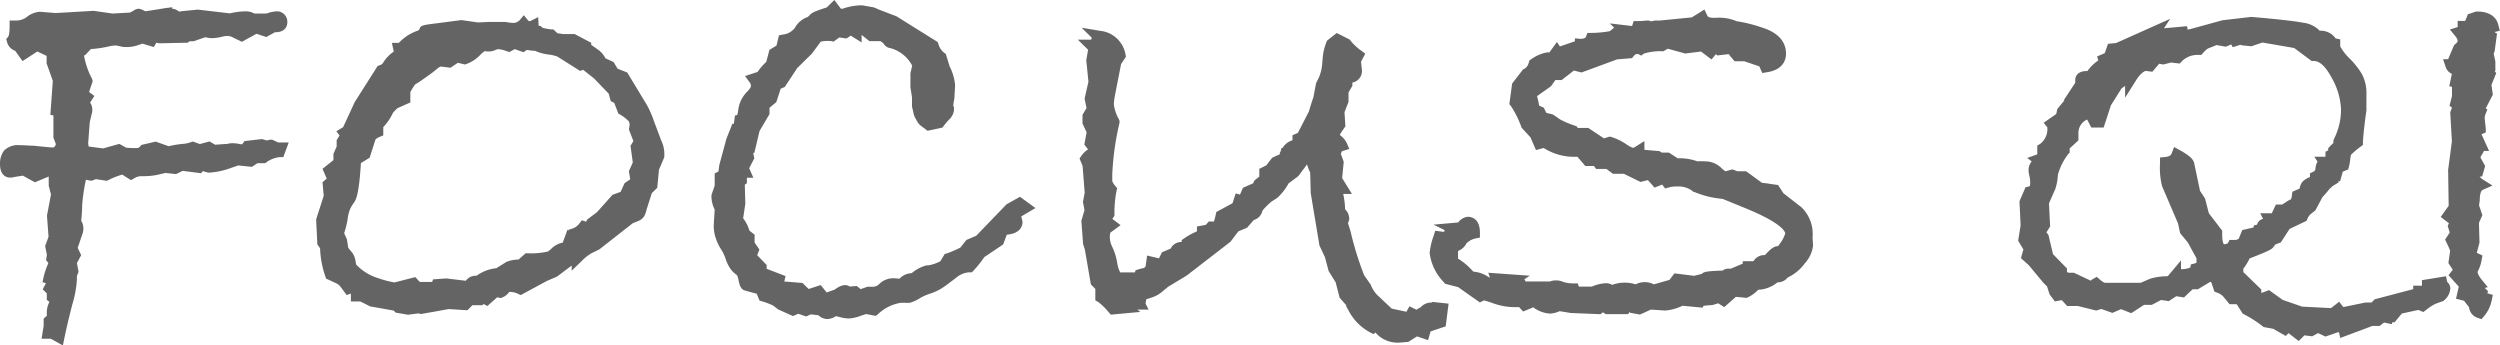 <svg xmlns="http://www.w3.org/2000/svg" viewBox="0 0 286.35 39.57"><defs><style>.cls-1{fill:#646464;}</style></defs><g id="Layer_2" data-name="Layer 2"><g id="Layer_1-2" data-name="Layer 1"><path class="cls-1" d="M31.18,16h-.12a1.45,1.45,0,0,0-.48.09L30,15.93l-2,.23-.18.26a.59.59,0,0,1-.1.11,2.46,2.46,0,0,1-.39-.06,5.85,5.85,0,0,0-.67-.07,2.37,2.37,0,0,0-.65.09c-.05,0-.29,0-1.36.09L24,16.2l-1.11.3-.8-.29-.22.07a2.94,2.94,0,0,1-.82.19,10.85,10.85,0,0,0-1.73.28l-1.48-.53-1.65.38-.15.19a.5.5,0,0,1-.43.17,8.39,8.39,0,0,1-1.17-.05l-.77-.43L11.81,17l-1.66-.22-.05-.38.18-2.41.29-1.21,0-.17a1.41,1.41,0,0,0-.25-.86l.49-.76-.61-.45.42-1.24L10.53,9a8.9,8.9,0,0,1-.91-2.66l.11,0,.68-.72a13.1,13.1,0,0,0,1.91-.27,4,4,0,0,1,1-.14l.8.17.14,0a4,4,0,0,0,1.62-.23L16.32,5l1.3.39.28-.49.35.06,3.25-.07.21-.16.45,0,1.33-.46.61.1h.24a4.78,4.78,0,0,0,1-.14,3,3,0,0,1,.63-.11,1.39,1.39,0,0,1,.73.18l1,.49,1.68-.92,1.12.37,1-.55h.07c1,0,1.34-.61,1.34-1.12a1.19,1.19,0,0,0-1.28-1.27,4.05,4.05,0,0,0-1.1.25h-1.4a1.89,1.89,0,0,0-.94-.25,8,8,0,0,0-1.86.23L22.66,1.1l-1.93.19-.21.05A1.38,1.38,0,0,0,19.73,1l0-.17L19,.92c-2,.33-2.3.36-2.33.37h0l-.17-.07A1.57,1.57,0,0,0,15.89,1a1.19,1.19,0,0,0-.64.25l-.37.19-2,.11-2.16-.31-3.23.19-1.14.06L4.6,1.35H4.53A2.72,2.72,0,0,0,3,2a2.11,2.11,0,0,1-1.24.35H1.1V3c0,1-.15,1.2-.16,1.2l-.23.28.1.34a1.43,1.43,0,0,0,.93,1L2.58,7l1.69-1.1,1.07.5,0,.86.71,2-.28,3.9.35.06v2.54l.28.75c-.12.37-.26.37-.31.37H5.75l-1.91-.19c-.45,0-1-.06-1.56-.06a2.26,2.26,0,0,0-1.81.61A2.48,2.48,0,0,0,0,18.79c0,1.44.88,1.55,1.15,1.55a1.84,1.84,0,0,0,.56-.08l.91-.14L4,20.88l1.58-.66v1.05l.26,1L5.38,24.7l.18,2.42-.39,1.06.2,1-.09.62.25.31c0,.07-.07.19-.13.36A8,8,0,0,0,5,31.71l-.13.61.39.12-.37.7.47.46v.75l.3.22a3,3,0,0,0-.3,1.08l0,.52L5,36.5v.82L4.76,38.8H5.82l1.38.77.19-.91c.26-1.27.57-2.55.9-3.81A12.59,12.59,0,0,0,8.81,32c0-.15,0-.27,0-.39L9,31.13l-.19-1,.49-.9-.4-.84.58-1.71a1.76,1.76,0,0,0-.18-1.4,15.85,15.85,0,0,0,.11-1.77,21.23,21.23,0,0,1,.43-2.92l.63.12.52-.19,1.24.19.18-.08A8.53,8.53,0,0,1,14,20l1,.63.36-.2a1.63,1.63,0,0,1,.71-.25h.43A7.5,7.5,0,0,0,18.14,20l.8-.19,1.23.13.75-.37,2.11.27.2-.24.6.17.19,0a8.44,8.44,0,0,0,2.17-.44l1.1-.38,1.57.16.63-.42h.87l.17-.11A3.13,3.13,0,0,1,32,18l.45,0,.62-1.68h-1.2Z"/><path class="cls-1" d="M74.89,13.84A10.63,10.63,0,0,0,74.08,12l-2.24-3.7-1.1-.43-.46-.76-.93-.43a2.9,2.9,0,0,0-.71-.89l-.92-.65,0-.24-1.9-1H64.53l-.67-.09-.48-.44-.23,0a9,9,0,0,1-1-.18l-.25-.23h-.2l-.06-1-.93.47a.3.3,0,0,1-.24-.11L60,1.74l-.47.56a1,1,0,0,1-.83.32,4.91,4.91,0,0,1-.78-.11H56.08l-1.35.06L52.85,2.3l-3,.39c-1.29.16-1.72.21-1.8.65l-.13.15a5.23,5.23,0,0,0-2.08,1.26l-.16.16h-.79l.21,1a4.25,4.25,0,0,0-1.19,1.23.63.63,0,0,1-.42.33l-.23.08-2.63,4.14L39.3,14.57l-.78.46.37.49-.33.54v.73l-.37.83v.72l-1.25,1,.48,1.11-.48.43.14,1.54-.87,2.71L36.35,28l.31.43a11.11,11.11,0,0,0,.6,3.22l.09.26,1.23.57a1.52,1.52,0,0,1,.39.32l.74,1,.48-.18v.91h1.08l1.14.57,2.67.47.25.24,1.41.24,1-.13a1,1,0,0,1,.31,0l.16.05,3.19-.57,2.13.14.58-.58h1.16l.11-.14.44.23,1.13-1,.4.09.19-.07a1.79,1.79,0,0,0,.79-.63s0,0,.13,0a2.05,2.05,0,0,1,.87.21l.31.15,3-1.62,1.16-.5,1.68-1.26V31l1.15-1.1A5,5,0,0,1,67.76,29l.88-.43,3.83-3,.59-.24a1.39,1.39,0,0,0,.77-.64,3.26,3.26,0,0,0,.23-.69l.6-1.88.62-.61.2-2.07L76.09,18V17.4a3.73,3.73,0,0,0-.35-1.3Zm-35,14.55-.16-1-.31-.68a9.57,9.57,0,0,0,.39-1.58,5,5,0,0,1,.22-1,3.55,3.55,0,0,1,.53-.94c.27-.38.58-1.21.78-4.51l1-.62L43,16s.11-.17.48-.32l.42-.17v-.95A6.06,6.06,0,0,0,45,12.94a4.62,4.62,0,0,1,.53-.55L47,11.73,47,10.55a7.71,7.71,0,0,1,.55-.88,9.61,9.61,0,0,0,.85-.55l.72-.51c.23-.16.43-.31.59-.44s.31-.25.42-.35l.15-.11.21-.09,1.11.14.84-.57.83.2.21-.08A4.14,4.14,0,0,0,55,6.3a2.48,2.48,0,0,1,.54-.45,1.86,1.86,0,0,0,1.22-.13,1.07,1.07,0,0,1,.3-.09,3.58,3.58,0,0,1,1,.24l.28.09.62-.33,1,.35.38-.26c.9.13.81.1.91.09a5.66,5.66,0,0,0,1.52.43,4.26,4.26,0,0,1,1.07.24l2.6,1.64L66.8,8l1.26,1,1.67,1.74.22.84.41.21L70.82,13l.2.12a4.8,4.8,0,0,1,1,.77,1.26,1.26,0,0,1,.1.38l-.08.58.51,1.31-.33.54.26,1.91-.45,1,.16.92-.65.45-.46,1-.92.33-1.79,2-1.11.83-.12.25-.5-.16-.29.38a1.66,1.66,0,0,1-.87.6l-.36.1,0,.12L65,26.3l-.54,1.49a2.56,2.56,0,0,0-1.21.6,4.3,4.3,0,0,1-.47.41,8.42,8.42,0,0,1-2.32.21h-.25l-.82.72A3.71,3.71,0,0,0,58,30l-1.17.73h-.06a4.61,4.61,0,0,0-2.18.85h-.13a1.4,1.4,0,0,0-1.11.58l-2.24-.27L49.6,32l-.1.29H48.08l-.51-.55-2.39.61a10.94,10.94,0,0,1-1.8-.47,5.85,5.85,0,0,1-2.59-1.58l-.1-.58a2.15,2.15,0,0,0-.31-.73Z"/><path class="cls-1" d="M116.83,22.54l-1.54.86L111.82,27l-1.12.48-.7.88a12.82,12.82,0,0,1-1.53.66l-.26.07-.5.83a4.41,4.41,0,0,1-1.38.47l-.19,0a4.34,4.34,0,0,0-1.72.9,2,2,0,0,0-1.4.64,4.17,4.17,0,0,0-.53-.05,2.28,2.28,0,0,0-1.86.73,1.11,1.11,0,0,1-.83.23h-.44l-.78.28-.44-.36-.82.06c-.39-.29-1-.2-1.71.35l-.92.33L94,32.65l-1.38.45-.7-.69-2.09-.17.15-.62-2.17-.83,0-.44-1.08-1.12.25-.65-.55-.8v-.9l-.59-.46A4.3,4.3,0,0,0,85.12,25l.25-1.66-.06-2.18.24-.18v-.62h.74l-.48-1.09.59-1.14-.13-.62h.13L87,15l1.14-1.93v-.73l.78-.64.5-1.54.47-.2,1.42-2.16L93,6.14l1-1.36a1.73,1.73,0,0,1,.54-.08,3.27,3.27,0,0,1,.62,0l.31.07.66-.48.83.12.48-.33,1.25.78V4h0l.89.71h1.27a2.08,2.08,0,0,0,.31.21,1.09,1.09,0,0,0,.85.6,4,4,0,0,1,2.47,2l-.2.88V10l.18,1.15v.9l0,.18c.06.21.11.44.16.67a2.08,2.08,0,0,0,.3.76l.15.28a1.68,1.68,0,0,0,.51.54l.66.5,1.71-.37.15-.2c.12-.16.31-.39.58-.69a1.74,1.74,0,0,0,.59-1.12v-.36l-.08-.06a4.93,4.93,0,0,1,.12-.87l.09-1.55a6,6,0,0,0-.63-2.16l-.44-1.42-.18-.13a1.92,1.92,0,0,1-.66-1l-.08-.23-4.72-2.95-2.09-.8a4.78,4.78,0,0,0-.53-.23L98.75.61h-.11A6.5,6.5,0,0,0,96.52,1l-.2,0L95.56,0,94.7.85l-.31.1c-1.12.36-1.44.55-1.58.72l-.28.27a2.67,2.67,0,0,0-1.48,1.24,2,2,0,0,1-1.4.78l-.43.09-.28,1.17-.81.49-.36,1.38a6.67,6.67,0,0,0-1,1.15l-1.43.47.55.76a.69.69,0,0,1,.12.41s0,.19-.45.64a3.56,3.56,0,0,0-1,2.07,3.11,3.11,0,0,1-.12.58l-.26.07-.12.93-.17,0-.69,1.73-.81,3-.1.75-.43.21v1.4l-.37,1.08v.12A3.35,3.35,0,0,0,81.86,24l-.11,1.81v.18A4.27,4.27,0,0,0,82,27.32a5.54,5.54,0,0,0,.67,1.36,5,5,0,0,1,.43.93,4.49,4.49,0,0,0,.49,1.07,2.69,2.69,0,0,0,.76.78s.14.11.22.53c.12.62.25,1.11.7,1.27,0,0,.14.05,1.4.38l.33.79.3.09a8.39,8.39,0,0,1,1.26.48l.57.44,1.69.76.62-.26.9.31.26-.12a1.1,1.1,0,0,1,.33-.12l.81.1a1.49,1.49,0,0,0,1,.43,1.79,1.79,0,0,0,1-.33l.42.1a4.22,4.22,0,0,0,1.1.17,4.56,4.56,0,0,0,1.33-.31l.62-.2,1.1.21.25-.19a4.89,4.89,0,0,1,2.64-1.31h.41a3.44,3.44,0,0,0,.61,0,4.44,4.44,0,0,0,1.14-.52,5.63,5.63,0,0,1,1.06-.49,6.1,6.1,0,0,0,.94-.37,5.39,5.39,0,0,0,.82-.49c.22-.15.67-.49,1.34-1a2.54,2.54,0,0,1,1.51-.62h.29l.2-.21a11.86,11.86,0,0,0,1.22-1.53L114.9,28l.42-1.12c1.56-.13,1.8-1,1.8-1.46l-.14-.64,1.62-.95Z"/><path class="cls-1" d="M164,34.65a1.65,1.65,0,0,0-1.29.56,1.89,1.89,0,0,0-.47.27l-.8-.4-.35.63-1.68-.36-1.66-1.56A3.52,3.52,0,0,1,157,32.6l-.75-1.07a36.06,36.06,0,0,1-1.55-5l-.31-1a.89.89,0,0,0,.15-.5,1.56,1.56,0,0,0-.47-1.06,9.41,9.41,0,0,0-.22-1.76h1l-1.12-1.81.18-1.87-.33-.91.13-.3.84-.26-.3-.7a2.48,2.48,0,0,0-.65-.79.4.4,0,0,1-.13-.15,6.09,6.09,0,0,1,.49-.74l.14-.21L154,12.85l.46-1.18V10.58l.44-.74V9.46A1.35,1.35,0,0,0,156,8.07l-.11-1,.49-.92-.47-.35a6.13,6.13,0,0,1-1.21-1.13l-.09-.13-1.5-.76L152,4.65l-.07.18a6.17,6.17,0,0,0-.41,1.6l-.09,1.06a4.92,4.92,0,0,1-.32,1.28l-.37.77-.3,1.59q-.32.93-.51,1.62l-1.27,2.47-.62.27v.58a1.92,1.92,0,0,0-1.14.89h-.13l-.09.39-.09.16,0,0,0,.16-.88.4-.67.87-.8.4v.89l-.54.42-.18.35-1.15.51-.34.78-.49-.14-.37,1.13-1.85,1-.07.31a5.26,5.26,0,0,1-.21.78,1.6,1.6,0,0,1-.28,0h-.3l-.36.39-1,.18v.56a8.08,8.08,0,0,0-1.52.84l-.23.16,0,.22a1.33,1.33,0,0,0-1.26.75l-1,.43-.34.69-1.36-.32-.18,1.27-.19.16a3.34,3.34,0,0,0-.6.15l-.35.1-.07.25-1,0h-.69a3,3,0,0,1-.33-1,6.75,6.75,0,0,0-.59-1.94,2.53,2.53,0,0,1-.27-1.15,1.58,1.58,0,0,1,.07-.47l1.16-.85-.94-.72.24-.35v-.2a13.14,13.14,0,0,1,.23-2.63l.08-.33-.21-.26a1.93,1.93,0,0,1-.35-.54c0-.2,0-.46,0-.8a31.56,31.56,0,0,1,.83-5.9l0-.22-.09-.21a4.7,4.7,0,0,1-.56-1.67,6.74,6.74,0,0,1,.11-.95l.72-3.68.56-.84-.06-.28A3.28,3.28,0,0,0,126,3.53l-2.11-.35,1.17,1.15a1,1,0,0,0-.08.21h-1.53l1.18,1.16-.21,1.2.25,2.46-.44,1.93.22,1.09-.46.77v1l.47,1-.26,1.41.44.57a.1.1,0,0,1-.05,0,2.78,2.78,0,0,0-.73.72l-.21.31L124,19l.24,3.08-.2,1.06.18.92-.36,1.23.2,2.67.2.62.69,4,.51.51V34l0,.4.34.2A6.94,6.94,0,0,1,127,35.78l.23.26,3.38-.31-.34-.27h1.29l-.35-.69.09-.5.64-.2a3.62,3.62,0,0,0,1.11-.6l.74-.62,2.15-1.3,5-3.86.9-1.19,1-.42.77-.88a1.43,1.43,0,0,0,1-1.09,8.83,8.83,0,0,1,1-1l.62-.4.13-.1A6.58,6.58,0,0,0,147.6,21l1.11-.83,1-1.34a6.55,6.55,0,0,0,.36.95l.06,2.34,1,6,.63,1.34.42,1.58.81,1.31.45,1.75.8.91-.09,0,.35.62a5.89,5.89,0,0,0,2.43,2.44l.38.2.24-.18.23.25a3.37,3.37,0,0,0,2.67.89h0l.86-.07,1-.63,1.26.43.29-1,1.73-.58.33-2.6-1.85-.2Z"/><path class="cls-1" d="M206.37,23.77l-2.1-1.64-.61-.94-1.86-.26L200,19.62h-1l-.56-.22-.8.22a2.57,2.57,0,0,1-.48-.38,2.64,2.64,0,0,0-1.89-.76,7.13,7.13,0,0,0-.85,0,6,6,0,0,0-2.26-.35l-1-.65h-.81l-.27-.17-1.73-.15v-1l-1,.63a1,1,0,0,1-.3.15,3,3,0,0,1-.76-.41,6.47,6.47,0,0,0-1.7-.83l-.2-.06-.67.21-1.81-1.2h-1.22l-.06-.16-.28-.11a10.33,10.33,0,0,1-1.64-.69l-.82-.57-.78-.2-.28-.58-.54-.25a9.38,9.38,0,0,0-.24-1.08l1.61-1.14.49-.7h.72l1.4-1.09.88.22,4.08-1.5,1.7-.14.18-.22c.09-.11.23-.25.35-.25h.19l.33.18.33-.24a6.48,6.48,0,0,1,2.06-.26h.16l.5-.29,2,.55,1.8-.23,1.21.91.5-.61.15.15L198,6.2l.68.82h1.12l1.71.58.34.76.51-.08c1.92-.29,2.21-1.46,2.21-2.13,0-1-.48-2.29-2.76-3A17.06,17.06,0,0,0,199,2.44l-.06,0a5.09,5.09,0,0,0-2.41-.4h-.31c-.54,0-.63-.19-.67-.26l-.33-.69-1.44.9-3.66.36h-.38a1.69,1.69,0,0,0-.58.1,1.16,1.16,0,0,0-.51-.1l-.69.06h-.84l-.15.47c0,.07,0,.09-.13.09l-2.45-.29.52.52-.07,0-.45.37a12.35,12.35,0,0,1-2.09.2h-.48l-.16.44c-.08.2-.43.24-.64.24l-.63-.06,0,.34-1.72.59-.34-.51L177.47,6l-.29,0a4.58,4.58,0,0,0-1.79.78l-.21.14-.07.24a1.18,1.18,0,0,1-.49.72l-.17.07L173.2,9.57l-.32,2.36.19.23a11.17,11.17,0,0,1,1.18,2.37l.05.12,1,1.08.63,1.46.89-.24a6.45,6.45,0,0,0,3.85,1l.91,1.06h1l.23.34H184l.75.56H186l1.9.93.85-.21.76.86.87-.35.35.45.45-.13a3.46,3.46,0,0,1,1-.1,2.61,2.61,0,0,1,1.73.56L194,22l.1,0a10.59,10.59,0,0,0,3.2.78l2.7,1.1c4.36,1.79,4.48,2.77,4.48,2.86a3.81,3.81,0,0,1-.69,1.27l-.12.18v0h0c-.38,0-.75.22-1.24.74l-.28.29a1.43,1.43,0,0,0-1.31.7h-1.23v.28l-1.35.57-.25,0h-.09a1,1,0,0,0-.6.22c-2,.07-2.17.16-2.38.38l-.91.22-2.24-.28-.57.75-1.79.51a2.25,2.25,0,0,0-2.08,0,4.16,4.16,0,0,0-2.7.06,1.33,1.33,0,0,0-.69-.19,4.47,4.47,0,0,0-1.63.39l-.06,0h-1l-.43,0-.12-.37-.46,0a4.2,4.2,0,0,1-1.19-.16,2,2,0,0,0-1.54-.06h-2.78l-.15-.25h0l.62-.41-4.75-.34.18.54h-.08a3.7,3.7,0,0,0-1.3-.59l-.53-.09A7.65,7.65,0,0,0,167,29.62v-.85l.2-.12a1.72,1.72,0,0,0,.77-.78,2.16,2.16,0,0,1,1-.55l.54-.11v-.55c0-1.7-1.05-1.83-1.38-1.83a1.57,1.57,0,0,0-1.11.65l-2.82.25,1.27.63v0a.5.5,0,0,1-.08.2l-1-.13-.17.55a8.14,8.14,0,0,0-.47,2,5.85,5.85,0,0,0,1.62,3.34l.14.18,1.51.39,2.48,1.75.37-.18.1-.05a8.94,8.94,0,0,1,1.08.34,7.36,7.36,0,0,0,2.49.43H174l.46.5,1.16-.48a3.57,3.57,0,0,0,1.9.72,2.94,2.94,0,0,0,1.12-.28l1.27.21,3.42.14.26-.22.34.21h2.22l.33,0,.17-.23.08.08,1.11.2,1.26-.57,1.62.11a5.61,5.61,0,0,0,2-.55l2.29.22.1-.2a6.7,6.7,0,0,1,1-.09l.7-.21.68.44L198.83,34l1.25.12.17-.09a4,4,0,0,0,1.14-.84,3.69,3.69,0,0,0,2.2-.85,1.45,1.45,0,0,0,1.17-.55,5.19,5.19,0,0,0,2-1.67,3.63,3.63,0,0,0,.91-2l-.06-.91A4.27,4.27,0,0,0,206.37,23.77Z"/><path class="cls-1" d="M280.17,31.64l-2.76.45v.63a1.15,1.15,0,0,1-.32,0h-.68v.4L272,34.28l-.37.37h-.69l-2.54.52-.47-.61-.94.73-3.3-.17-2.23-.77-1.56-1.12-.89.33v-.4l-2.06-2v-.38a6.2,6.2,0,0,0,.72-1.18c2.42-.93,2.54-1.08,2.71-1.28l.23-.31.64-.25,1-1.54,1.93-.92.1-.21a1.64,1.64,0,0,1,.35-.54l.58-.46.8-1.5c.11-.12.31-.34.59-.67a3.4,3.4,0,0,1,.67-.67l.59-.35-.06-.1.24-.06.3-1.08.62-.25.09-.32a6.41,6.41,0,0,0,.15-.87,2.78,2.78,0,0,1,.09-.5,10.28,10.28,0,0,1,1.12-.94l.24-.19,0-.31c.06-1,.2-2.24.4-3.63V10.86a4.69,4.69,0,0,0-.53-2.4,9,9,0,0,0-1.47-1.83,6,6,0,0,1-1-1.31V4.51l-.53-.11a2.07,2.07,0,0,0-1.82-.88,3.17,3.17,0,0,0-1.91-.92c-1-.19-2.95-.41-5.9-.66h-.07l-3.26.38-3.64,1-.34.08L250.5,3l-2.64.24.71-1.08-6.2,2.77-.92.09-.37,1.07-.87.37.12.47a4.76,4.76,0,0,0-1.24,1.21H239c-1.24,0-1.3.86-1.3,1a2.35,2.35,0,0,0,0,.34l-1.32,2h.09l-.82,1-.13.58-1.44,1,.42.52a2.14,2.14,0,0,1-.82,1.9l-.33.2v1l-1.15.41.51.4a1.52,1.52,0,0,0-.36,1,3.13,3.13,0,0,0,.11.72,3.37,3.37,0,0,1,.08.77c0,.35-.09.37-.19.39l-.34.07-.7,1.61.13,2.76-.28,1.76.6,1-.28,1,.9.81,1.66,2,.43.43.29.91.6.8.8-.14.61.67H238l2.1.52.59-.18,1.26.45,1-.43,1.16.46,1.47-.95h.88l1.07-.56.89.13.84-.56.89.14,1-.94h.6l1.4-.84.1,0c.05.11.14.34.29.8l.09.3.29.12a1.84,1.84,0,0,1,.71.43l.74.9h.82l.68,1.07.16.09a13.87,13.87,0,0,1,2.12,1.36l.13.1,1.09.2,1.44.82.32-.32,1.16.9.66-.65.89.11.67-.37.84.4,1.43-.49.13,0,.14.65,3.69-1.38h.83l.5-.39.88.19.07-.22.26,0,.83-1L277,35.5l.57.24.32-.24a5.54,5.54,0,0,1,1.07-.7l.91-.33.1-.09a1.88,1.88,0,0,0,.69-1.37,1,1,0,0,0-.36-.72Zm-31.88,0a7.12,7.12,0,0,0-2,.28l-1.1.47h-4.08s-.18,0-.58-.36l-.36-.32-.43.24a1.21,1.21,0,0,0-.26.2l-1.94-.91H237a.48.48,0,0,1-.25-.09v-.4l-1.6-1.64-.52-2.2-.23-.3.42-.67-.13-2.65.72-1.63a6,6,0,0,0,.3-1.64,6.81,6.81,0,0,1,1.17-2.35l.18-.19V17l1-.92v-.82a1.69,1.69,0,0,1,1-1.57l.48.92h1.41l.84-2.56L243,10.13l.41-.29v1.35l1.26-2c.41-.65.82-1,1.11-1.07l.75.1.78-.92.47.09.89-.23,1,.12.24-.26a2.53,2.53,0,0,1,.66-.47,2.57,2.57,0,0,1,1.26-.26h.3l.2-.21a2.94,2.94,0,0,1,.56-.52l1-.4,1.05.19.63-.26.17.32.55-.18.29-.09a.6.6,0,0,1,.26.07l.1,0,.94.09,1.26-.43,3.64.63,2,1.49h.25c.67,0,1.34.62,2,1.85a8,8,0,0,1,1.11,3.63,7.48,7.48,0,0,1-.8,3.44l-.07.15v.31l-.4.39-.2.23v.23l-.31.16v.42a.66.66,0,0,1,0,.15h-1.28l.37.56a1.94,1.94,0,0,0-.24.8.39.39,0,0,1-.24.36l-.39.18v.45l-.05,0a2.33,2.33,0,0,0-.79.5,1.73,1.73,0,0,0-.34.8l-.83.36-.05.38a1.14,1.14,0,0,1-.15.54l-.12,0-.85.55h-.72l-.47,1h-1.32l.32.64a.92.92,0,0,0-.69.66l-.35.09-.06.24-1.28.29-.41,1-.29.13h-.76l-.2.39a1.3,1.3,0,0,1-.44.11h0s-.2-.17-.2-1.08v-.48l-1.53-2-.43-1.68-.58-.88-.66-3.14c-.09-.48-.53-.89-1.62-1.5l-.69-.38-.28.74c-.05.11-.14.34-.71.4l-.62.06v.62a8.62,8.62,0,0,0,.24,2.68l1.82,4.25.24,1.11.88,1.07,1,1.82V30l0,.08a.57.57,0,0,1-.23.1l-.42.11-.06.35a2.57,2.57,0,0,1-1.07.19v-1Z"/><path class="cls-1" d="M285.74,5.84l.27-2-.25-.13,0-.05.57-.14-.17-.66c-.14-.58-.64-1.54-2.44-1.54h-.12l-.93.32-.31.76h-.86V3.1l-.89.28.64.79a.91.91,0,0,1,.25.53c0,.08-.1.22-.28.36l-.13.11-.68,1.61.06,0h-.64l.3.9a1.29,1.29,0,0,0,.71.78l-.3,1.41.31.08V11l-.28,1.11.28.22-.2.54.19,3.32-.43,3.27.06,4.11-.91,1.28.94.72-.14.3.23.77-.53.8.41.86.17.42-.2,1.41.5.77-.49.62,1.18,1.31-.32,1.39.92.23.57.73a1.44,1.44,0,0,0,1,1.23l.43.15.3-.35a4,4,0,0,0,.87-1.82l.13-.61-.65-.2.12-.2-.39-.4.34-.09-.66-.81c-.48-.59-.5-.85-.5-.9a.42.42,0,0,1,.08-.23,3.85,3.85,0,0,0,.37-1.16l.1-.52-.65-.31L284,27.8l-.06-2.28.39-.87-.38-1.13.08-.58c0-.89.24-1.15.29-1.17l1.16-.52-1.08-.68a1.32,1.32,0,0,1-.38-.35h.28l.35-1.2-.55-1,.42-.73h.58l-.87-1.91.49-.21v-.45l-.12-1.12a1.37,1.37,0,0,1,.07-.48l.24-.59-.2-.1.82-1.59-.16-1.11.55-1.36-.17-.2.07-.07V7.05l-.19-.9a.45.45,0,0,1,.07-.18Z"/></g></g></svg>